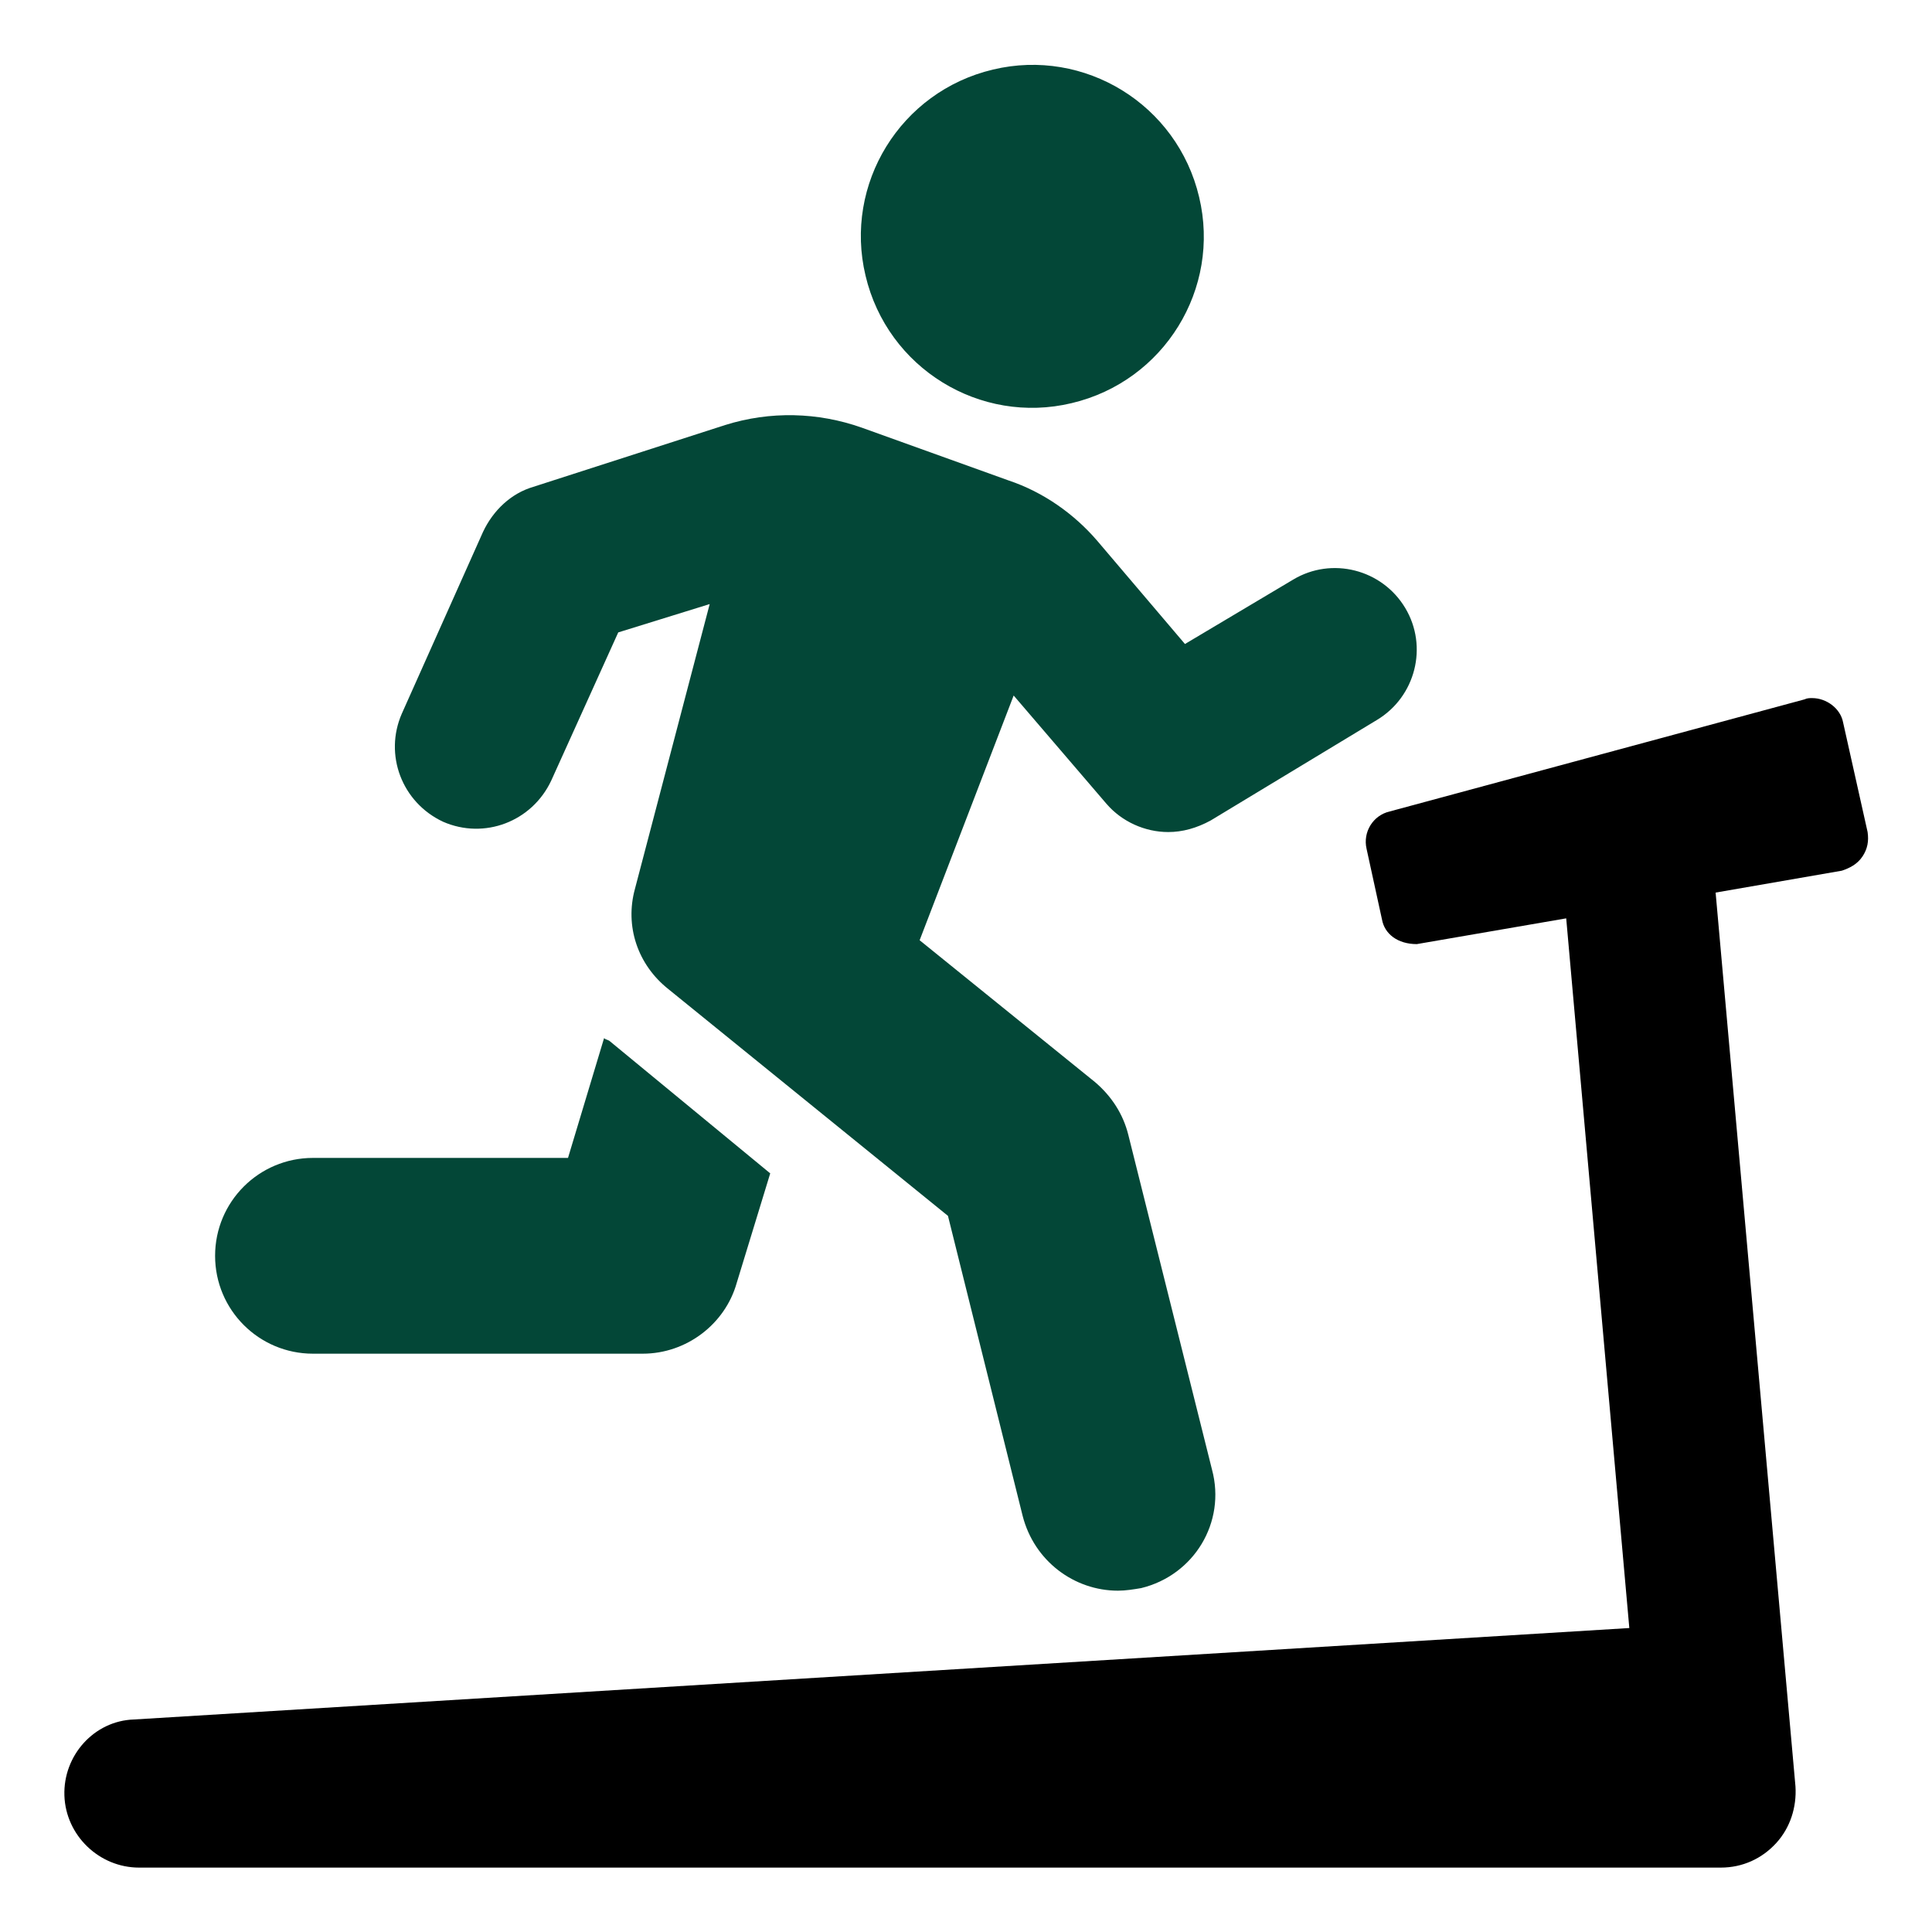 <svg xmlns="http://www.w3.org/2000/svg" xmlns:xlink="http://www.w3.org/1999/xlink" x="0px" y="0px"
	 viewBox="0 0 150 150" style="enable-background:new 0 0 150 150;" xml:space="preserve">
<style type="text/css">
	.st0{fill:#034737;}
</style>
<path d="M10.8,145c-3.1,0-5.7-2.5-5.8-5.6c-0.1-3.1,2.3-5.8,5.4-5.9l116.1-7.1l-4.9-55.1l-11.6,2H110c-1.5,0-2.5-0.8-2.7-1.9
	l-1.2-5.5c-0.3-1.3,0.5-2.6,1.8-2.9l32.2-8.7c0.2-0.1,0.4-0.1,0.6-0.1c1.1,0,2.2,0.8,2.4,1.9l1.9,8.5c0.1,0.7,0,1.3-0.4,1.9
	c-0.4,0.6-1,0.9-1.6,1.1l-9.8,1.7l6.2,69.4c0.1,1.6-0.4,3.2-1.5,4.4c-1.1,1.2-2.6,1.9-4.3,1.9H10.8z"/>
<path class="st0" d="M46.9,80.6l-2.8,9.3H24.3c-4.2,0-7.6,3.4-7.6,7.6c0,4.2,3.4,7.6,7.6,7.6h25.6c3.4,0,6.4-2.3,7.3-5.5l2.6-8.5
	L47.3,80.8C47.1,80.7,47,80.7,46.9,80.6L46.9,80.6z"/>
<path class="st0" d="M83.2,31.3c7.2-1.7,11.6-8.9,9.9-16c-1.7-7.2-8.9-11.6-16-9.9c-7.2,1.7-11.6,8.9-9.9,16
	C68.9,28.6,76.1,33,83.2,31.3z"/>
<path class="st0" d="M87.6,88.1c-0.4-1.6-1.3-3-2.6-4.1L71.4,73l7.3-19l7.2,8.4c1.2,1.4,3,2.2,4.8,2.2c1.1,0,2.2-0.3,3.3-0.9
	l12.9-7.8c3-1.8,4-5.7,2.2-8.7c-1.8-3-5.7-4-8.7-2.2L92,50l-6.8-8c-1.8-2.1-4.2-3.8-6.9-4.7l-11.4-4.1c-3.4-1.2-7.1-1.3-10.6-0.2
	l-14.9,4.8c-1.7,0.5-3.1,1.8-3.9,3.5l-6.3,14.1c-1.4,3.2,0,6.9,3.2,8.4c3.2,1.4,6.9,0,8.4-3.2l5.2-11.5l7.1-2.2l-5.8,22.1
	c-0.8,2.9,0.2,5.9,2.6,7.8l21.7,17.6l5.8,23.3c0.9,3.5,4,5.8,7.4,5.8c0.6,0,1.2-0.1,1.8-0.2c4.1-1,6.6-5.1,5.5-9.2L87.6,88.1
	L87.6,88.1z"/>
</svg>
